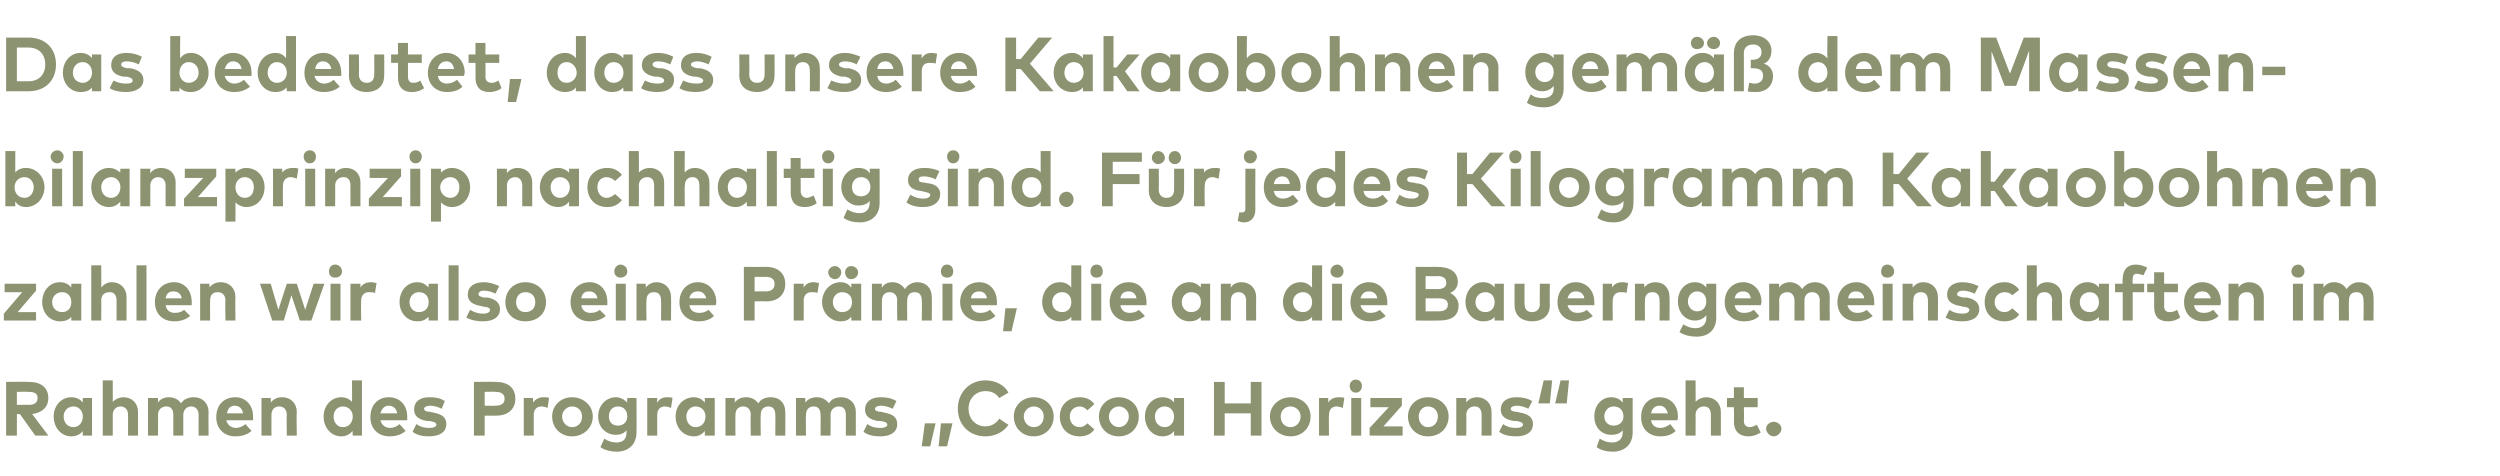 <?xml version="1.0" standalone="no"?><!DOCTYPE svg PUBLIC "-//W3C//DTD SVG 1.1//EN" "http://www.w3.org/Graphics/SVG/1.1/DTD/svg11.dtd"><svg xmlns="http://www.w3.org/2000/svg" version="1.1" width="326px" height="62.1px" viewBox="0 -4 326 62.1" style="top:-4px"><desc>Das bedeutet, dass unsere Kakaobohnen gem dem Massen­bilanzprinzip nachhaltig sind. F r jedes Kilogramm Kakaobohnen...</desc><defs/><g id="Polygon20159"><path d="m3.8 45.8c1.6 0 2.5.8 2.5 2.1c0 1.2-.8 1.9-2.1 2.1l2.1 2.8H4.6l-2-2.8h-.4v2.8H.8v-7s2.96-.03 3 0zm-1.6 1.3v1.7s1.53-.03 1.5 0c.8 0 1.2-.3 1.2-.9c0-.6-.4-.8-1.2-.8c.03-.04-1.5 0-1.5 0zm9.8 5.7h-1.2s-.03-.56 0-.6c-.3.4-.8.7-1.5.7C8 52.9 7 51.8 7 50.3c0-1.4 1-2.5 2.3-2.5c.7 0 1.2.3 1.5.7c-.03-.04 0-.6 0-.6h1.2v4.9zm-3.7-2.5c0 .8.5 1.4 1.3 1.4c.7 0 1.2-.6 1.2-1.4c0-.7-.5-1.3-1.2-1.3c-.8 0-1.3.6-1.3 1.3zm6.4-1.9c.4-.4.9-.6 1.4-.6c1.1 0 1.9.8 1.9 1.9v3.1h-1.3v-2.7c0-.7-.4-1.1-1-1.1c-.5 0-1 .4-1 1.1c.02.02 0 2.7 0 2.7h-1.3v-7.2h1.3s.02 2.85 0 2.8zm12.5 1.3c-.03-.01 0 3.1 0 3.1h-1.3s-.02-2.69 0-2.7c0-.7-.4-1.1-1-1.1c-.5 0-1 .4-1 1.1v2.7h-1.3v-2.7c0-.7-.3-1.1-.9-1.1c-.6 0-1.1.4-1.1 1.1c.03.02 0 2.7 0 2.7h-1.3v-4.9h1.3v.6c.3-.5.9-.7 1.4-.7c.7 0 1.3.3 1.6.8c.4-.6 1-.8 1.7-.8c1.1 0 1.9.8 1.9 1.9zm5.8.6v.5h-3.5c.2.7.7 1 1.3 1c.4 0 .9-.2 1.2-.5l.8.9c-.6.5-1.3.7-2.1.7c-1.5 0-2.5-1-2.5-2.5c0-1.6 1-2.6 2.5-2.6c1.3 0 2.3 1 2.3 2.5zm-3.4-.4h2.1c-.1-.6-.5-1-1.1-1c-.6 0-.9.4-1 1zm9.1-.2c-.05-.01 0 3.1 0 3.1h-1.3s-.05-2.69 0-2.7c0-.7-.4-1.1-1-1.1c-.6 0-1 .4-1 1.1c-.02.02 0 2.7 0 2.7h-1.3v-4.9h1.2s.04.6 0 .6c.4-.5.9-.7 1.5-.7c1.1 0 1.9.8 1.9 1.9zm7.2-1.3c.03.03 0-2.8 0-2.8h1.3v7.2H46s-.05-.56 0-.6c-.4.4-.8.7-1.5.7c-1.3 0-2.3-1.1-2.3-2.6c0-1.4 1-2.5 2.3-2.5c.7 0 1.1.3 1.4.6zm-2.4 1.9c0 .8.5 1.4 1.2 1.4c.8 0 1.3-.6 1.3-1.4c0-.7-.5-1.3-1.3-1.3c-.7 0-1.2.6-1.2 1.3zm9.6 0v.5h-3.5c.2.7.7 1 1.3 1c.4 0 .9-.2 1.2-.5l.8.9c-.6.5-1.3.7-2.1.7c-1.5 0-2.5-1-2.5-2.5c0-1.6 1-2.6 2.4-2.6c1.4 0 2.4 1 2.4 2.5zm-3.5-.4h2.2c-.1-.6-.5-1-1.1-1c-.6 0-.9.4-1.1 1zm8-.6c-.4-.2-1-.4-1.5-.4c-.5 0-.8.2-.8.4c0 .3.4.4.8.4l.4.1c1.1.2 1.7.6 1.7 1.5c0 1-.8 1.6-2.3 1.6c-.6 0-1.5-.1-2.1-.6l.5-1c.4.3.9.5 1.7.5c.6 0 .9-.2.9-.4c0-.3-.3-.4-.9-.5h-.3c-1.2-.2-1.7-.7-1.7-1.5c0-1 .7-1.6 2-1.6c.8 0 1.4.1 2 .5l-.4 1zm5.6.9v2.6h-1.4v-7s2.84-.03 2.8 0c1.7 0 2.6.8 2.6 2.2c0 1.3-.9 2.2-2.5 2.2h-1.5zm0-3.1v1.8s1.42.04 1.4 0c.8 0 1.2-.3 1.2-.9c0-.6-.4-.9-1.2-.9c.02-.04-1.4 0-1.4 0zm8.4.8l-.2 1.3c-.2-.1-.5-.2-.8-.2c-.6 0-1 .4-1 1.1v2.7h-1.3v-4.9h1.2s.05.56 0 .6c.4-.5.8-.7 1.4-.7c.3 0 .5 0 .7.1zm5.7 2.4c0 1.5-1.2 2.6-2.7 2.6c-1.5 0-2.6-1.1-2.6-2.6c0-1.4 1.1-2.5 2.6-2.5c1.5 0 2.7 1.1 2.7 2.5zm-4 0c0 .8.6 1.4 1.3 1.4c.8 0 1.3-.6 1.3-1.4c0-.7-.5-1.3-1.3-1.3c-.7 0-1.3.6-1.3 1.3zm8.5-1.8c-.05-.03 0-.6 0-.6h1.2s.03 4.47 0 4.5c0 1.5-1 2.5-2.6 2.5c-.7 0-1.6-.2-2.1-.6l.5-1.1c.4.3 1 .5 1.6.5c.8 0 1.3-.4 1.3-1.3v-.3c-.3.4-.8.6-1.4.6c-1.2 0-2.3-.9-2.3-2.4c0-1.5 1.1-2.5 2.3-2.5c.6 0 1.1.3 1.5.7zm-2.4 1.8c0 .7.4 1.2 1.2 1.2c.7 0 1.2-.5 1.2-1.2c0-.8-.5-1.3-1.2-1.3c-.8 0-1.2.6-1.2 1.3zm8.3-2.4l-.2 1.3c-.2-.1-.5-.2-.8-.2c-.6 0-1 .4-1 1.1v2.7h-1.3v-4.9h1.3s-.03.56 0 .6c.3-.5.7-.7 1.3-.7c.3 0 .5 0 .7.1zm5.5 4.9h-1.3s.03-.56 0-.6c-.3.4-.8.7-1.4.7c-1.4 0-2.4-1.1-2.4-2.6c0-1.4 1-2.5 2.4-2.5c.6 0 1.1.3 1.4.7c.03-.04 0-.6 0-.6h1.3v4.9zm-3.7-2.5c0 .8.5 1.4 1.2 1.4c.8 0 1.3-.6 1.3-1.4c0-.7-.5-1.3-1.3-1.3c-.7 0-1.2.6-1.2 1.3zm12.9-.6c.03-.01 0 3.1 0 3.1h-1.3s.03-2.69 0-2.7c0-.7-.3-1.1-.9-1.1c-.6 0-1 .4-1 1.1c-.04.02 0 2.7 0 2.7h-1.3s-.05-2.69 0-2.7c0-.7-.4-1.1-1-1.1c-.6 0-1 .4-1 1.1c-.02.02 0 2.7 0 2.7h-1.3v-4.9h1.2s.05.6 0 .6c.4-.5.9-.7 1.5-.7c.7 0 1.2.3 1.6.8c.3-.6 1-.8 1.6-.8c1.2 0 1.9.8 1.9 1.9zm9.2 0v3.1h-1.3v-2.7c0-.7-.3-1.1-.9-1.1c-.6 0-1.1.4-1.1 1.1c.04.02 0 2.7 0 2.7H107s.03-2.69 0-2.7c0-.7-.3-1.1-.9-1.1c-.6 0-1 .4-1 1.1c-.04.02 0 2.7 0 2.7h-1.3v-4.9h1.2s.03.6 0 .6c.4-.5.9-.7 1.5-.7c.7 0 1.2.3 1.6.8c.3-.6 1-.8 1.6-.8c1.1 0 1.9.8 1.9 1.9zm4.8-.4c-.4-.2-1-.4-1.5-.4c-.5 0-.8.2-.8.4c0 .3.4.4.8.4l.4.1c1.1.2 1.7.6 1.7 1.5c0 1-.8 1.6-2.2 1.6c-.7 0-1.6-.1-2.2-.6l.5-1c.4.3.9.5 1.7.5c.6 0 .9-.2.9-.4c0-.3-.3-.4-.8-.5h-.4c-1.2-.2-1.7-.7-1.7-1.5c0-1 .8-1.6 2-1.6c.8 0 1.4.1 2.1.5l-.5 1zm7.8 1.9l-.7 3h-1.1l.3-3h1.5zm-2.2 0l-.7 3h-1.1l.4-3h1.4zm9.5-4l-1.2.7c-.4-.6-1-.9-1.8-.9c-1.2 0-2.2.9-2.2 2.3c0 1.4 1 2.3 2.2 2.3c.8 0 1.4-.4 1.8-1l1.2.8c-.6.9-1.7 1.5-3 1.5c-2.1 0-3.6-1.5-3.6-3.6c0-2.1 1.5-3.7 3.6-3.7c1.3 0 2.5.6 3 1.6zm5.9 3.1c0 1.5-1.1 2.6-2.6 2.6c-1.5 0-2.6-1.1-2.6-2.6c0-1.4 1.1-2.5 2.6-2.5c1.5 0 2.6 1.1 2.6 2.5zm-3.9 0c0 .8.6 1.4 1.3 1.4c.8 0 1.3-.6 1.3-1.4c0-.7-.5-1.3-1.3-1.3c-.7 0-1.3.6-1.3 1.3zm9.2-1.6l-.9.8c-.3-.3-.6-.5-1-.5c-.7 0-1.3.5-1.3 1.3c0 .9.6 1.4 1.3 1.4c.4 0 .7-.2 1-.5l.9.8c-.4.6-1.1.9-1.9.9c-1.6 0-2.6-1.1-2.6-2.6c0-1.4 1-2.5 2.6-2.5c.8 0 1.5.3 1.9.9zm5.8 1.6c0 1.5-1.1 2.6-2.6 2.6c-1.5 0-2.6-1.1-2.6-2.6c0-1.4 1.1-2.5 2.6-2.5c1.5 0 2.6 1.1 2.6 2.5zm-3.9 0c0 .8.6 1.4 1.3 1.4c.7 0 1.3-.6 1.3-1.4c0-.7-.6-1.3-1.3-1.3c-.7 0-1.3.6-1.3 1.3zm9.8 2.5h-1.3s-.02-.56 0-.6c-.3.4-.8.7-1.5.7c-1.3 0-2.3-1.1-2.3-2.6c0-1.4 1-2.5 2.3-2.5c.7 0 1.2.3 1.5.7c-.02-.04 0-.6 0-.6h1.3v4.9zm-3.8-2.5c0 .8.5 1.4 1.3 1.4c.7 0 1.2-.6 1.2-1.4c0-.7-.5-1.3-1.2-1.3c-.8 0-1.3.6-1.3 1.3zm9.1-1.7h3.4v-2.8h1.4v7h-1.4v-2.9h-3.4v2.9h-1.4v-7h1.4v2.8zm11.2 1.7c0 1.5-1.1 2.6-2.6 2.6c-1.5 0-2.7-1.1-2.7-2.6c0-1.4 1.2-2.5 2.7-2.5c1.5 0 2.6 1.1 2.6 2.5zm-3.9 0c0 .8.5 1.4 1.3 1.4c.7 0 1.3-.6 1.3-1.4c0-.7-.6-1.3-1.3-1.3c-.8 0-1.3.6-1.3 1.3zm8.3-2.4l-.2 1.3c-.2-.1-.6-.2-.8-.2c-.6 0-1 .4-1 1.1c-.04.03 0 2.7 0 2.7H172v-4.9h1.2s.02.56 0 .6c.3-.5.8-.7 1.4-.7c.3 0 .5 0 .7.1zm2.2 4.9h-1.3v-4.9h1.3v4.9zm.1-6.5c0 .5-.3.9-.8.9c-.5 0-.8-.4-.8-.9c0-.4.3-.8.8-.8c.5 0 .8.4.8.8zm5.2 2.6l-2.4 2.7h2.5v1.2h-4.3v-1l2.5-2.7h-2.4v-1.2h4.1v1zm6.1 1.4c0 1.5-1.1 2.6-2.7 2.6c-1.5 0-2.6-1.1-2.6-2.6c0-1.4 1.1-2.5 2.6-2.5c1.6 0 2.7 1.1 2.7 2.5zm-3.9 0c0 .8.5 1.4 1.2 1.4c.8 0 1.3-.6 1.3-1.4c0-.7-.5-1.3-1.3-1.3c-.7 0-1.2.6-1.2 1.3zm9.5-.6v3.1h-1.3v-2.7c0-.7-.3-1.1-.9-1.1c-.6 0-1.1.4-1.1 1.1c.04.02 0 2.7 0 2.7h-1.3v-4.9h1.3v.6c.3-.5.9-.7 1.4-.7c1.1 0 1.9.8 1.9 1.9zm4.8-.4c-.4-.2-1-.4-1.5-.4c-.5 0-.8.2-.8.4c0 .3.4.4.8.4l.4.1c1.1.2 1.7.6 1.7 1.5c0 1-.8 1.6-2.2 1.6c-.7 0-1.6-.1-2.2-.6l.5-1c.4.3.9.5 1.7.5c.6 0 .9-.2.9-.4c0-.3-.3-.4-.8-.5h-.4c-1.2-.2-1.7-.7-1.7-1.5c0-1 .8-1.6 2-1.6c.8 0 1.4.1 2.1.5l-.5 1zm1.3-.7l.7-3h1.1l-.3 3h-1.5zm2.2 0l.7-3h1.1l-.3 3h-1.5zm8.8-.1v-.6h1.3v4.5c0 1.5-1 2.5-2.6 2.5c-.8 0-1.6-.2-2.1-.6l.4-1.1c.5.3 1 .5 1.6.5c.8 0 1.4-.4 1.4-1.3v-.3c-.3.4-.8.6-1.5.6c-1.2 0-2.2-.9-2.2-2.4c0-1.5 1-2.5 2.2-2.5c.7 0 1.2.3 1.5.7zm-2.4 1.8c0 .7.5 1.2 1.2 1.2c.8 0 1.3-.5 1.3-1.2c0-.8-.5-1.3-1.3-1.3c-.7 0-1.2.6-1.2 1.3zm9.6 0c0 .2 0 .4-.1.5h-3.4c.1.7.6 1 1.2 1c.5 0 .9-.2 1.3-.5l.7.9c-.5.5-1.2.7-2 .7c-1.5 0-2.5-1-2.5-2.5c0-1.6 1-2.6 2.4-2.6c1.4 0 2.4 1 2.4 2.5zm-3.5-.4h2.2c-.2-.6-.5-1-1.1-1c-.6 0-1 .4-1.1 1zm5.8-1.5c.4-.4.9-.6 1.4-.6c1.1 0 1.9.8 1.9 1.9v3.1h-1.3v-2.7c0-.7-.3-1.1-.9-1.1c-.6 0-1.1.4-1.1 1.1c.03.02 0 2.7 0 2.7h-1.3v-7.2h1.3s.03 2.85 0 2.8zm8.1.7h-1.8s.05 1.76 0 1.8c0 .6.4.8.8.8c.3 0 .6-.2.9-.3l.5 1c-.5.3-1 .5-1.6.5c-1.2 0-1.9-.7-1.9-1.9c.04-.04 0-1.9 0-1.9h-.9v-1.2h.9v-1.4h1.3v1.4h1.8v1.2zm3.1 2.8c0 .5-.5 1-1 1c-.5 0-1-.5-1-1c0-.5.5-.9 1-.9c.5 0 1 .4 1 .9z" stroke="none" fill="#8b9370"/></g><g id="Polygon20158"><path d="m4.7 33.9l-2.4 2.8h2.4v1.1H.5v-.9l2.4-2.8H.6V33h4.1v.9zm5.9 3.9H9.3s-.02-.52 0-.5c-.3.4-.8.6-1.5.6c-1.3 0-2.3-1.1-2.3-2.5c0-1.5 1-2.6 2.3-2.6c.7 0 1.2.3 1.5.7c-.02.01 0-.5 0-.5h1.3v4.8zm-3.8-2.4c0 .7.5 1.3 1.3 1.3c.7 0 1.2-.5 1.2-1.3c0-.8-.5-1.3-1.2-1.3c-.8 0-1.3.6-1.3 1.3zm6.4-1.9c.4-.5.9-.7 1.4-.7c1.1 0 1.9.8 1.9 1.9v3.1h-1.3v-2.6c0-.7-.3-1.1-.9-1.1c-.6 0-1.1.3-1.1 1.1c.03-.04 0 2.6 0 2.6h-1.3v-7.2h1.3s.03 2.89 0 2.9zm5.9 4.3h-1.3v-7.2h1.3v7.2zm5.9-2.4v.4h-3.4c.1.7.6 1 1.2 1c.4 0 .9-.1 1.2-.4l.8.8c-.6.5-1.3.7-2.1.7c-1.5 0-2.5-1-2.5-2.5c0-1.5 1-2.6 2.5-2.6c1.4 0 2.3 1.1 2.3 2.6zm-3.4-.5h2.1c-.1-.6-.5-.9-1.1-.9c-.6 0-.9.3-1 .9zm9.1-.2c-.04.03 0 3.1 0 3.1h-1.3s-.05-2.65 0-2.6c0-.7-.4-1.1-1-1.1c-.6 0-1 .3-1 1.1c-.02-.04 0 2.6 0 2.6h-1.3V33h1.2s.05.54 0 .5c.4-.5.9-.7 1.5-.7c1.1 0 1.9.8 1.9 1.9zm9.1 1.7l1.1-3.4h1.4l-1.7 4.8h-1.5L38 34.5l-1 3.3h-1.5L33.9 33h1.4l1 3.4l1.1-3.4h1.3l1.1 3.4zm4.6 1.4h-1.3V33h1.3v4.8zm.2-6.4c0 .5-.4.8-.9.8c-.5 0-.8-.3-.8-.8c0-.5.3-.9.8-.9c.5 0 .9.4.9.9zm4.5 1.5l-.2 1.3c-.3-.1-.6-.1-.8-.1c-.6 0-1 .4-1 1.1c-.05-.02 0 2.6 0 2.6h-1.4V33h1.3v.5c.3-.5.8-.7 1.4-.7c.3 0 .5.1.7.1zm8 4.9h-1.2s-.05-.52 0-.5c-.4.4-.8.6-1.5.6c-1.3 0-2.3-1.1-2.3-2.5c0-1.5 1-2.6 2.3-2.6c.7 0 1.1.3 1.5.7c-.05.01 0-.5 0-.5h1.2v4.8zm-3.7-2.4c0 .7.5 1.3 1.2 1.3c.8 0 1.3-.5 1.3-1.3c0-.8-.5-1.3-1.3-1.3c-.7 0-1.2.6-1.2 1.3zm6.4 2.4h-1.3v-7.2h1.3v7.2zm4.8-3.5c-.3-.2-1-.4-1.5-.4c-.5 0-.7.2-.7.5c0 .2.3.3.7.4h.5c1 .2 1.6.7 1.6 1.5c0 1-.8 1.6-2.2 1.6c-.7 0-1.5-.1-2.2-.5l.5-1c.5.3 1 .5 1.7.5c.6 0 .9-.2.9-.5c0-.2-.3-.4-.8-.4l-.4-.1c-1.1-.2-1.7-.6-1.7-1.5c0-1 .8-1.6 2.1-1.6c.7 0 1.3.2 2 .5l-.5 1zm6.6 1.1c0 1.5-1.1 2.5-2.7 2.5c-1.5 0-2.6-1-2.6-2.5c0-1.5 1.1-2.6 2.6-2.6c1.6 0 2.7 1.1 2.7 2.6zm-3.9 0c0 .8.5 1.3 1.2 1.3c.8 0 1.3-.5 1.3-1.3c0-.8-.5-1.3-1.3-1.3c-.7 0-1.2.5-1.2 1.3zm11.9 0v.4h-3.4c.1.7.6 1 1.2 1c.4 0 .9-.1 1.2-.4l.8.8c-.6.5-1.3.7-2.1.7c-1.5 0-2.5-1-2.5-2.5c0-1.5 1-2.6 2.5-2.6c1.4 0 2.3 1.1 2.3 2.6zm-3.4-.5h2.1c-.1-.6-.5-.9-1.1-.9c-.6 0-.9.3-1 .9zm5.8 2.9h-1.3V33h1.3v4.8zm.2-6.4c0 .5-.4.8-.9.8c-.4 0-.8-.3-.8-.8c0-.5.4-.9.8-.9c.5 0 .9.4.9.9zm5.7 3.3c.03.03 0 3.1 0 3.1h-1.3s.03-2.65 0-2.6c0-.7-.3-1.1-.9-1.1c-.6 0-1 .3-1 1.1c-.04-.04 0 2.6 0 2.6H83V33h1.2s.02.54 0 .5c.4-.5.9-.7 1.4-.7c1.1 0 1.9.8 1.9 1.9zm5.9.7c0 .1 0 .3-.1.4h-3.4c.1.7.6 1 1.3 1c.4 0 .8-.1 1.2-.4l.7.8c-.5.5-1.2.7-2 .7c-1.5 0-2.5-1-2.5-2.5c0-1.5 1-2.6 2.4-2.6c1.4 0 2.4 1.1 2.4 2.6zm-3.5-.5h2.2c-.2-.6-.5-.9-1.1-.9c-.6 0-1 .3-1.1.9zm8.5.4v2.5H97v-7s2.87.02 2.9 0c1.6 0 2.5.9 2.5 2.2c0 1.4-.9 2.3-2.5 2.3c-.02-.04-1.5 0-1.5 0zm0-3.2v1.9s1.45-.02 1.4 0c.8 0 1.2-.3 1.2-1c0-.6-.4-.9-1.2-.9h-1.4zm8.4.8l-.2 1.3c-.2-.1-.5-.1-.8-.1c-.6 0-1 .4-1 1.1c.02-.02 0 2.6 0 2.6h-1.3V33h1.3s-.02.5 0 .5c.3-.5.7-.7 1.3-.7c.3 0 .5.1.7.1zm5.5 4.9H111s.04-.52 0-.5c-.3.4-.7.6-1.4.6c-1.3 0-2.4-1.1-2.4-2.5c0-1.5 1.1-2.6 2.4-2.6c.7 0 1.1.3 1.4.7c.04.01 0-.5 0-.5h1.3v4.8zm-3.7-2.4c0 .7.5 1.3 1.2 1.3c.8 0 1.3-.5 1.3-1.3c0-.8-.5-1.3-1.3-1.3c-.7 0-1.2.6-1.2 1.3zm1.1-3.9c0 .5-.4.9-.8.9c-.5 0-.9-.4-.9-.9c0-.4.4-.8.9-.8c.4 0 .8.4.8.8zm2.2 0c0 .5-.4.9-.9.9c-.5 0-.8-.4-.8-.9c0-.4.3-.8.8-.8c.5 0 .9.4.9.8zm9.6 3.2c.04.03 0 3.1 0 3.1h-1.3s.04-2.65 0-2.6c0-.7-.3-1.1-.9-1.1c-.6 0-1 .3-1 1.1c-.03-.04 0 2.6 0 2.6H117s-.04-2.65 0-2.6c0-.7-.4-1.1-1-1.1c-.5 0-1 .3-1 1.1v2.6h-1.3V33h1.3s-.04.54 0 .5c.3-.5.8-.7 1.4-.7c.7 0 1.3.4 1.6.9c.4-.6 1-.9 1.6-.9c1.2 0 1.9.8 1.9 1.9zm2.7 3.1h-1.3V33h1.3v4.8zm.1-6.4c0 .5-.3.8-.8.8c-.5 0-.8-.3-.8-.8c0-.5.3-.9.8-.9c.5 0 .8.4.8.9zm5.7 4v.4h-3.4c.1.7.6 1 1.2 1c.5 0 .9-.1 1.3-.4l.7.8c-.5.5-1.2.7-2 .7c-1.5 0-2.6-1-2.6-2.5c0-1.5 1-2.6 2.5-2.6c1.4 0 2.3 1.1 2.3 2.6zm-3.4-.5h2.1c-.1-.6-.5-.9-1-.9c-.6 0-1 .3-1.1.9zm6 1.3l-.7 3h-1.1l.3-3h1.5zm7.1-2.7c-.03-.02 0-2.9 0-2.9h1.3v7.2h-1.3v-.5c-.3.4-.8.6-1.5.6c-1.3 0-2.3-1.1-2.3-2.5c0-1.5 1-2.6 2.3-2.6c.7 0 1.2.3 1.5.7zm-2.5 1.9c0 .7.5 1.3 1.3 1.3c.7 0 1.2-.5 1.2-1.3c0-.8-.5-1.3-1.2-1.3c-.8 0-1.3.6-1.3 1.3zm6.4 2.4h-1.3V33h1.3v4.8zm.2-6.4c0 .5-.3.8-.8.8c-.5 0-.8-.3-.8-.8c0-.5.3-.9.8-.9c.5 0 .8.4.8.9zm5.7 4v.4h-3.4c.1.7.6 1 1.2 1c.4 0 .9-.1 1.2-.4l.8.8c-.6.5-1.3.7-2.1.7c-1.5 0-2.5-1-2.5-2.5c0-1.5 1-2.6 2.5-2.6c1.4 0 2.3 1.1 2.3 2.6zm-3.4-.5h2.1c-.1-.6-.5-.9-1-.9c-.7 0-1 .3-1.1.9zm11.7 2.9h-1.2s-.05-.52 0-.5c-.4.4-.8.6-1.5.6c-1.3 0-2.3-1.1-2.3-2.5c0-1.5 1-2.6 2.3-2.6c.7 0 1.1.3 1.5.7c-.05.01 0-.5 0-.5h1.2v4.8zm-3.7-2.4c0 .7.5 1.3 1.2 1.3c.8 0 1.3-.5 1.3-1.3c0-.8-.5-1.3-1.3-1.3c-.7 0-1.2.6-1.2 1.3zm9.7-.7c-.02.03 0 3.1 0 3.1h-1.3s-.03-2.65 0-2.6c0-.7-.4-1.1-1-1.1c-.5 0-1 .3-1 1.1v2.6h-1.3V33h1.3s-.03.54 0 .5c.3-.5.8-.7 1.4-.7c1.1 0 1.9.8 1.9 1.9zm7.3-1.2c-.05-.02 0-2.9 0-2.9h1.3v7.2h-1.3s-.02-.52 0-.5c-.3.4-.8.6-1.5.6c-1.3 0-2.3-1.1-2.3-2.5c0-1.5 1-2.6 2.3-2.6c.7 0 1.1.3 1.5.7zm-2.5 1.9c0 .7.5 1.3 1.3 1.3c.7 0 1.2-.5 1.2-1.3c0-.8-.5-1.3-1.2-1.3c-.8 0-1.3.6-1.3 1.3zm6.4 2.4h-1.3V33h1.3v4.8zm.2-6.4c0 .5-.4.8-.8.8c-.5 0-.9-.3-.9-.8c0-.5.4-.9.9-.9c.4 0 .8.4.8.9zm5.7 4v.4h-3.5c.2.7.7 1 1.3 1c.4 0 .9-.1 1.2-.4l.8.8c-.6.5-1.3.7-2.1.7c-1.5 0-2.5-1-2.5-2.5c0-1.5 1-2.6 2.4-2.6c1.4 0 2.4 1.1 2.4 2.6zm-3.5-.5h2.2c-.1-.6-.5-.9-1.1-.9c-.6 0-.9.3-1.1.9zm10-4.1c1.6 0 2.7.6 2.7 2c0 .7-.5 1.2-1 1.4c.6.3 1.1.9 1.1 1.6c0 1.4-.9 2-2.6 2c-.02.02-3 0-3 0v-7s2.81.02 2.8 0zm-1.5 4.1v1.7h1.6c.8 0 1.3-.2 1.3-.9c0-.6-.5-.8-1.3-.8h-1.6zm0-2.9v1.7s1.48-.02 1.5 0c.7 0 1.2-.2 1.2-.8c0-.7-.5-.9-1.2-.9c-.03.05-1.5 0-1.5 0zm10.2 5.8h-1.2s-.03-.52 0-.5c-.3.4-.8.6-1.5.6c-1.3 0-2.3-1.1-2.3-2.5c0-1.5 1-2.6 2.3-2.6c.7 0 1.2.3 1.5.7c-.03.01 0-.5 0-.5h1.2v4.8zm-3.7-2.4c0 .7.5 1.3 1.3 1.3c.7 0 1.2-.5 1.2-1.3c0-.8-.5-1.3-1.2-1.3c-.8 0-1.3.6-1.3 1.3zm9.7.4c0 1.5-1.1 2.1-2.3 2.1c-1.2 0-2.3-.6-2.3-2.1c-.02-.05 0-2.8 0-2.8h1.3s-.02 2.64 0 2.6c0 .8.4 1.1 1 1.1c.5 0 1-.3 1-1.1c-.04.04 0-2.6 0-2.6h1.3s-.04 2.75 0 2.8zm5.8-.4v.4h-3.5c.2.7.7 1 1.3 1c.4 0 .9-.1 1.2-.4l.8.8c-.6.5-1.3.7-2.1.7c-1.5 0-2.5-1-2.5-2.5c0-1.5 1-2.6 2.4-2.6c1.4 0 2.4 1.1 2.4 2.6zm-3.5-.5h2.2c-.1-.6-.5-.9-1.1-.9c-.6 0-.9.3-1.1.9zm7.9-2l-.2 1.3c-.2-.1-.5-.1-.8-.1c-.6 0-1 .4-1 1.1c-.03-.02 0 2.6 0 2.6H209V33h1.2s.03.5 0 .5c.3-.5.8-.7 1.4-.7c.3 0 .5.1.7.1zm5.4 1.8c.04.03 0 3.1 0 3.1h-1.3s.04-2.65 0-2.6c0-.7-.3-1.1-.9-1.1c-.6 0-1 .3-1 1.1c-.03-.04 0 2.6 0 2.6h-1.3V33h1.2s.03.54 0 .5c.4-.5.9-.7 1.5-.7c1.1 0 1.8.8 1.8 1.9zm4.8-1.2v-.5h1.3s-.02 4.42 0 4.4c0 1.6-1 2.5-2.6 2.5c-.8 0-1.6-.2-2.2-.6l.5-1c.5.3 1 .5 1.6.5c.8 0 1.4-.5 1.4-1.3v-.4c-.3.4-.8.7-1.5.7c-1.2 0-2.2-1-2.2-2.5c0-1.5 1-2.5 2.2-2.5c.7 0 1.2.3 1.5.7zm-2.4 1.8c0 .7.5 1.3 1.2 1.3c.8 0 1.2-.6 1.2-1.3c0-.7-.4-1.3-1.2-1.3c-.7 0-1.2.6-1.2 1.3zm9.6.1c0 .1-.1.3-.1.4h-3.4c.1.7.6 1 1.2 1c.5 0 .9-.1 1.3-.4l.7.8c-.5.5-1.2.7-2 .7c-1.5 0-2.5-1-2.5-2.5c0-1.5 1-2.6 2.4-2.6c1.4 0 2.4 1.1 2.4 2.6zm-3.5-.5h2.1c-.1-.6-.4-.9-1-.9c-.6 0-1 .3-1.1.9zm12.4-.2c-.03.03 0 3.1 0 3.1h-1.3s-.03-2.65 0-2.6c0-.7-.4-1.1-1-1.1c-.5 0-1 .3-1 1.1v2.6H234v-2.6c0-.7-.4-1.1-.9-1.1c-.6 0-1.1.3-1.1 1.1c.03-.04 0 2.6 0 2.6h-1.3V33h1.3v.5c.3-.5.9-.7 1.4-.7c.7 0 1.3.4 1.6.9c.4-.6 1-.9 1.7-.9c1.1 0 1.9.8 1.9 1.9zm5.8.7v.4h-3.5c.2.7.7 1 1.3 1c.4 0 .9-.1 1.2-.4l.8.8c-.6.5-1.3.7-2.1.7c-1.5 0-2.5-1-2.5-2.5c0-1.5 1-2.6 2.5-2.6c1.3 0 2.3 1.1 2.3 2.6zm-3.4-.5h2.1c-.1-.6-.5-.9-1.1-.9c-.6 0-.9.3-1 .9zm5.8 2.9h-1.3V33h1.3v4.8zm.2-6.4c0 .5-.4.8-.9.8c-.5 0-.8-.3-.8-.8c0-.5.3-.9.8-.9c.5 0 .9.4.9.9zm5.7 3.3c.03.03 0 3.1 0 3.1h-1.3s.02-2.65 0-2.6c0-.7-.3-1.1-.9-1.1c-.6 0-1 .3-1 1.1c-.05-.04 0 2.6 0 2.6h-1.4V33h1.3s.02.54 0 .5c.4-.5.9-.7 1.4-.7c1.1 0 1.9.8 1.9 1.9zm4.8-.4c-.4-.2-1-.4-1.5-.4c-.5 0-.8.2-.8.5c0 .2.4.3.8.4h.5c1 .2 1.6.7 1.6 1.5c0 1-.8 1.6-2.2 1.6c-.7 0-1.6-.1-2.2-.5l.5-1c.4.3 1 .5 1.7.5c.6 0 .9-.2.9-.5c0-.2-.3-.4-.8-.4l-.4-.1c-1.1-.2-1.7-.6-1.7-1.5c0-1 .8-1.6 2-1.6c.8 0 1.4.2 2.1.5l-.5 1zm5.8-.5l-.9.7c-.3-.3-.6-.4-1-.4c-.7 0-1.3.5-1.3 1.3c0 .8.6 1.3 1.3 1.3c.4 0 .7-.2 1-.5l.9.8c-.4.6-1.1.9-1.9.9c-1.6 0-2.6-1-2.6-2.5c0-1.5 1-2.6 2.6-2.6c.8 0 1.5.4 1.9 1zm2.3-.3c.3-.5.8-.7 1.4-.7c1.1 0 1.9.8 1.9 1.9c-.04.03 0 3.1 0 3.1h-1.3s-.05-2.65 0-2.6c0-.7-.4-1.1-1-1.1c-.6 0-1 .3-1 1.1c-.02-.04 0 2.6 0 2.6h-1.3v-7.2h1.3s-.02 2.89 0 2.9zm9.4 4.3h-1.3s-.02-.52 0-.5c-.3.4-.8.6-1.5.6c-1.3 0-2.3-1.1-2.3-2.5c0-1.5 1-2.6 2.3-2.6c.7 0 1.2.3 1.5.7c-.02.01 0-.5 0-.5h1.3v4.8zm-3.8-2.4c0 .7.5 1.3 1.3 1.3c.7 0 1.2-.5 1.2-1.3c0-.8-.5-1.3-1.2-1.3c-.8 0-1.3.6-1.3 1.3zm8.4-1.3h-1.5v3.7h-1.3v-3.7h-1V33h1s-.05-.63 0-.6c0-1.2.6-1.9 1.7-1.9c.6 0 1.1.2 1.5.4l-.5 1c-.3-.1-.6-.2-.9-.2c-.3 0-.5.2-.5.7c-.04-.01 0 .6 0 .6h1.5v1.1zm4.4 0h-1.8s.02 1.8 0 1.8c0 .6.3.8.7.8c.4 0 .7-.1 1-.3l.4 1c-.4.3-.9.5-1.6.5c-1.2 0-1.8-.6-1.8-1.9v-1.9h-.9V33h.9v-1.5h1.3v1.5h1.8v1.1zm5.6 1.3c0 .1 0 .3-.1.4h-3.4c.1.7.6 1 1.3 1c.4 0 .8-.1 1.2-.4l.7.8c-.5.5-1.2.7-2 .7c-1.5 0-2.5-1-2.5-2.5c0-1.5 1-2.6 2.4-2.6c1.4 0 2.4 1.1 2.4 2.6zm-3.5-.5h2.2c-.2-.6-.5-.9-1.1-.9c-.6 0-1 .3-1.1.9zm9.1-.2v3.1h-1.3v-2.6c0-.7-.3-1.1-.9-1.1c-.6 0-1.1.3-1.1 1.1c.04-.04 0 2.6 0 2.6h-1.3V33h1.3v.5c.3-.5.9-.7 1.4-.7c1.1 0 1.9.8 1.9 1.9zm5.1 3.1H299V33h1.3v4.8zm.2-6.4c0 .5-.4.8-.8.8c-.5 0-.9-.3-.9-.8c0-.5.4-.9.9-.9c.4 0 .8.4.8.9zm9 3.3c.04.03 0 3.1 0 3.1h-1.3s.04-2.65 0-2.6c0-.7-.3-1.1-.9-1.1c-.6 0-1 .3-1 1.1c-.03-.04 0 2.6 0 2.6H305s-.03-2.65 0-2.6c0-.7-.4-1.1-1-1.1c-.5 0-1 .3-1 1.1v2.6h-1.3V33h1.3s-.04.54 0 .5c.3-.5.8-.7 1.4-.7c.7 0 1.3.4 1.6.9c.4-.6 1-.9 1.6-.9c1.2 0 1.9.8 1.9 1.9z" stroke="none" fill="#8b9370"/></g><g id="Polygon20157"><path d="m5.8 20.4c0 1.5-1.1 2.6-2.4 2.6c-.7 0-1.1-.3-1.4-.7c-.04.02 0 .6 0 .6H.7v-7.2h1.3s-.02 2.82 0 2.8c.3-.4.8-.6 1.4-.6c1.3 0 2.4 1.1 2.4 2.5zm-3.9 0c0 .8.5 1.4 1.3 1.4c.7 0 1.2-.6 1.2-1.4c0-.7-.5-1.3-1.2-1.3c-.8 0-1.3.6-1.3 1.3zm6.2 2.5H6.8V18h1.3v4.9zm.2-6.5c0 .5-.4.9-.8.9c-.5 0-.9-.4-.9-.9c0-.4.4-.8.9-.8c.4 0 .8.4.8.8zm2.5 6.5H9.5v-7.2h1.3v7.2zm6.1 0h-1.2s-.04-.58 0-.6c-.4.4-.8.7-1.5.7c-1.3 0-2.3-1.1-2.3-2.6c0-1.4 1-2.5 2.3-2.5c.7 0 1.1.3 1.5.6c-.04.05 0-.5 0-.5h1.2v4.9zm-3.7-2.5c0 .8.5 1.4 1.3 1.4c.7 0 1.2-.6 1.2-1.4c0-.7-.5-1.3-1.2-1.3c-.8 0-1.3.6-1.3 1.3zm9.7-.6v3.1h-1.3s-.02-2.71 0-2.7c0-.7-.4-1.1-1-1.1c-.5 0-1 .4-1 1.1v2.7h-1.3V18h1.3s-.02.58 0 .6c.3-.5.9-.7 1.4-.7c1.1 0 1.9.7 1.9 1.9zm5.3-.8l-2.4 2.7h2.5v1.2H24v-1l2.5-2.7h-2.4V18h4.1v1zm6.3 1.4c0 1.5-1 2.6-2.4 2.6c-.6 0-1.1-.3-1.4-.6c.02-.05 0 2.5 0 2.5h-1.3V18h1.3v.5c.3-.3.8-.6 1.4-.6c1.4 0 2.4 1.1 2.4 2.5zm-3.8 0c0 .8.5 1.4 1.2 1.4c.8 0 1.2-.6 1.2-1.4c0-.7-.4-1.3-1.2-1.3c-.7 0-1.2.6-1.2 1.3zm8.2-2.4l-.2 1.3c-.2-.1-.6-.2-.8-.2c-.6 0-1 .4-1 1.1c-.04.02 0 2.7 0 2.7h-1.3V18h1.2s.02.54 0 .5c.3-.4.8-.6 1.4-.6c.3 0 .5 0 .7.1zm2.2 4.9h-1.3V18h1.3v4.9zm.1-6.5c0 .5-.3.9-.8.9c-.5 0-.8-.4-.8-.9c0-.4.3-.8.8-.8c.5 0 .8.4.8.8zm5.8 3.4v3.1h-1.3v-2.7c0-.7-.3-1.1-.9-1.1c-.6 0-1.1.4-1.1 1.1c.03 0 0 2.7 0 2.7h-1.3V18h1.3v.6c.3-.5.9-.7 1.4-.7c1.1 0 1.9.7 1.9 1.9zm5.3-.8l-2.4 2.7h2.5v1.2h-4.3v-1l2.5-2.7h-2.4V18h4.1v1zm2.5 3.9h-1.3V18h1.3v4.9zm.2-6.5c0 .5-.3.9-.8.9c-.5 0-.8-.4-.8-.9c0-.4.3-.8.8-.8c.5 0 .8.4.8.8zm6.3 4c0 1.5-1 2.6-2.4 2.6c-.6 0-1.1-.3-1.4-.6c.01-.05 0 2.5 0 2.5h-1.3V18h1.3v.5c.3-.3.8-.6 1.4-.6c1.4 0 2.4 1.1 2.4 2.5zm-3.9 0c0 .8.6 1.4 1.3 1.4c.8 0 1.2-.6 1.2-1.4c0-.7-.4-1.3-1.2-1.3c-.7 0-1.3.6-1.3 1.3zm12-.6v3.1h-1.3v-2.7c0-.7-.4-1.1-.9-1.1c-.6 0-1.1.4-1.1 1.1c.03 0 0 2.7 0 2.7h-1.3V18h1.3v.6c.3-.5.9-.7 1.4-.7c1.1 0 1.9.7 1.9 1.9zm6.1 3.1h-1.3s.03-.58 0-.6c-.3.4-.8.7-1.4.7c-1.4 0-2.4-1.1-2.4-2.6c0-1.4 1-2.5 2.4-2.5c.6 0 1.1.3 1.4.6c.03.05 0-.5 0-.5h1.3v4.9zm-3.7-2.5c0 .8.5 1.4 1.2 1.4c.8 0 1.3-.6 1.3-1.4c0-.7-.5-1.3-1.3-1.3c-.7 0-1.2.6-1.2 1.3zm9.3-1.6l-.9.8c-.3-.3-.7-.5-1.1-.5c-.7 0-1.2.5-1.2 1.3c0 .8.5 1.4 1.2 1.4c.4 0 .8-.2 1.1-.5l.9.8c-.5.6-1.1.9-1.9.9c-1.6 0-2.6-1.1-2.6-2.6c0-1.4 1-2.5 2.6-2.5c.8 0 1.4.3 1.9.9zm2.2-.3c.4-.4.9-.6 1.4-.6c1.1 0 1.9.7 1.9 1.9c.02-.03 0 3.1 0 3.1h-1.3v-2.7c0-.7-.3-1.1-.9-1.1c-.6 0-1.1.4-1.1 1.1c.04 0 0 2.7 0 2.7H82v-7.2h1.3s.04 2.83 0 2.8zm6 0c.3-.4.8-.6 1.3-.6c1.1 0 1.9.7 1.9 1.9c.03-.03 0 3.1 0 3.1h-1.3s.02-2.71 0-2.7c0-.7-.3-1.1-.9-1.1c-.6 0-1 .4-1 1.1c-.05 0 0 2.7 0 2.7h-1.4v-7.2h1.4s-.05 2.83 0 2.8zm9.3 4.4h-1.2s-.05-.58 0-.6c-.4.4-.8.7-1.5.7c-1.3 0-2.3-1.1-2.3-2.6c0-1.4 1-2.5 2.3-2.5c.7 0 1.1.3 1.5.6c-.05.05 0-.5 0-.5h1.2v4.9zm-3.7-2.5c0 .8.5 1.4 1.2 1.4c.8 0 1.3-.6 1.3-1.4c0-.7-.5-1.3-1.3-1.3c-.7 0-1.2.6-1.2 1.3zm6.4 2.5H100v-7.2h1.3v7.2zm4.9-3.7h-1.8s.03 1.74 0 1.7c0 .6.4.9.8.9c.3 0 .6-.2.9-.3l.4 1c-.4.3-.9.5-1.6.5c-1.2 0-1.8-.7-1.8-2c.03.05 0-1.8 0-1.8h-.9V18h.9v-1.4h1.3v1.4h1.8v1.2zm2.4 3.7h-1.3V18h1.3v4.9zm.2-6.5c0 .5-.3.9-.8.9c-.5 0-.8-.4-.8-.9c0-.4.3-.8.8-.8c.5 0 .8.4.8.8zm4.6 2.2c.04-.05 0-.6 0-.6h1.3s.02 4.46 0 4.5c0 1.5-1 2.5-2.6 2.5c-.8 0-1.6-.2-2.1-.6l.5-1.1c.4.3 1 .5 1.6.5c.8 0 1.3-.5 1.3-1.3v-.3c-.3.4-.8.6-1.5.6c-1.1 0-2.2-1-2.2-2.4c0-1.5 1.1-2.5 2.2-2.5c.7 0 1.2.2 1.5.7zm-2.3 1.8c0 .7.4 1.2 1.2 1.2c.7 0 1.2-.5 1.2-1.2c0-.8-.5-1.3-1.2-1.3c-.8 0-1.2.6-1.2 1.3zm10.9-1c-.3-.2-1-.4-1.5-.4c-.5 0-.7.1-.7.4c0 .3.3.4.7.4l.5.1c1 .1 1.6.6 1.6 1.4c0 1-.8 1.7-2.2 1.7c-.7 0-1.5-.1-2.2-.6l.5-1c.5.3 1 .5 1.7.5c.6 0 .9-.2.9-.5c0-.2-.3-.3-.8-.4l-.4-.1c-1.1-.1-1.7-.6-1.7-1.4c0-1 .8-1.6 2.1-1.6c.7 0 1.3.1 2 .4l-.5 1.1zm2.9 3.5h-1.3V18h1.3v4.9zm.2-6.5c0 .5-.3.9-.8.9c-.5 0-.8-.4-.8-.9c0-.4.3-.8.8-.8c.5 0 .8.4.8.8zm5.8 3.4v3.1h-1.3v-2.7c0-.7-.4-1.1-1-1.1c-.5 0-1 .4-1 1.1c.02 0 0 2.7 0 2.7h-1.3V18h1.3s-.02.58 0 .6c.3-.5.9-.7 1.4-.7c1.1 0 1.9.7 1.9 1.9zm4.8-1.3v-2.8h1.3v7.2h-1.3s.02-.58 0-.6c-.3.4-.8.7-1.4.7c-1.4 0-2.4-1.1-2.4-2.6c0-1.4 1-2.5 2.4-2.5c.6 0 1.1.2 1.4.6zm-2.4 1.9c0 .8.4 1.4 1.2 1.4c.8 0 1.3-.6 1.3-1.4c0-.7-.5-1.3-1.3-1.3c-.8 0-1.2.6-1.2 1.3zM140 22c0 .5-.4 1-.9 1c-.6 0-1-.5-1-1c0-.5.4-1 1-1c.5 0 .9.5.9 1zm8.6-2h-3.5v2.9h-1.4v-7h5.2v1.2h-3.8v1.6h3.5v1.3zm5.8.8c0 1.5-1.1 2.2-2.3 2.2c-1.2 0-2.3-.7-2.3-2.2c.03-.01 0-2.8 0-2.8h1.3s.04 2.68 0 2.7c0 .8.5 1.1 1 1.1c.6 0 1-.3 1-1.1c.02-.02 0-2.7 0-2.7h1.3s.02 2.79 0 2.8zm-2.5-4.2c0 .4-.4.8-.9.8c-.4 0-.8-.4-.8-.8c0-.5.4-.9.8-.9c.5 0 .9.4.9.9zm2.1 0c0 .4-.3.8-.8.8c-.5 0-.8-.4-.8-.8c0-.5.3-.9.8-.9c.5 0 .8.4.8.9zm5.1 1.4l-.2 1.3c-.3-.1-.6-.2-.8-.2c-.6 0-1 .4-1 1.1c-.05.02 0 2.7 0 2.7h-1.4V18h1.3v.5c.3-.4.8-.6 1.4-.6c.3 0 .5 0 .7.1zm4.6 5.3c0 1.1-.6 1.7-1.5 1.7c-.3 0-.6-.1-.8-.2l.2-1.1h.4c.2 0 .4-.1.4-.5c-.02.04 0-5.2 0-5.2h1.3s-.02 5.32 0 5.3zm.2-6.9c0 .5-.4.9-.9.9c-.5 0-.8-.4-.8-.9c0-.4.3-.8.8-.8c.5 0 .9.4.9.8zm5.7 4c0 .2-.1.4-.1.5h-3.4c.1.7.6 1 1.2 1c.5 0 .9-.2 1.3-.5l.7.8c-.5.6-1.2.8-2 .8c-1.5 0-2.5-1-2.5-2.6c0-1.5 1-2.5 2.4-2.5c1.4 0 2.4 1 2.4 2.5zm-3.5-.4h2.1c-.1-.6-.4-1-1-1c-.6 0-1 .4-1.1 1zm8-1.5v-2.8h1.3v7.2h-1.3s.02-.58 0-.6c-.3.4-.8.7-1.4.7c-1.4 0-2.4-1.1-2.4-2.6c0-1.4 1-2.5 2.4-2.5c.6 0 1.1.2 1.4.6zm-2.4 1.9c0 .8.4 1.4 1.2 1.4c.8 0 1.3-.6 1.3-1.4c0-.7-.5-1.3-1.3-1.3c-.8 0-1.2.6-1.2 1.3zm9.6 0c0 .2 0 .4-.1.5h-3.4c.1.7.6 1 1.3 1c.4 0 .8-.2 1.2-.5l.7.8c-.5.6-1.2.8-2 .8c-1.5 0-2.5-1-2.5-2.6c0-1.5 1-2.5 2.4-2.5c1.4 0 2.4 1 2.4 2.5zm-3.5-.4h2.2c-.2-.6-.5-1-1.1-1c-.6 0-1 .4-1.1 1zm8-.6c-.4-.2-1-.4-1.6-.4c-.5 0-.7.1-.7.4c0 .3.3.4.8.4l.4.1c1.1.1 1.6.6 1.6 1.4c0 1-.8 1.7-2.2 1.7c-.6 0-1.5-.1-2.1-.6l.5-1c.4.3.9.5 1.6.5c.6 0 .9-.2.9-.5c0-.2-.2-.3-.8-.4l-.4-.1c-1.1-.1-1.7-.6-1.7-1.4c0-1 .8-1.6 2.1-1.6c.8 0 1.4.1 2 .4l-.4 1.1zm6.2.6h-.7v2.9H190v-7h1.3v2.8h.7l2.3-2.8h1.8l-3 3.4l3.2 3.6h-1.8L192 20zm6.3 2.9H197V18h1.3v4.9zm.1-6.5c0 .5-.3.9-.8.9c-.5 0-.8-.4-.8-.9c0-.4.3-.8.8-.8c.5 0 .8.4.8.8zm2.5 6.5h-1.3v-7.2h1.3v7.2zm6.4-2.5c0 1.5-1.2 2.6-2.7 2.6c-1.5 0-2.6-1.1-2.6-2.6c0-1.4 1.1-2.5 2.6-2.5c1.5 0 2.7 1.1 2.7 2.5zm-4 0c0 .8.6 1.4 1.3 1.4c.8 0 1.3-.6 1.3-1.4c0-.8-.5-1.3-1.3-1.3c-.7 0-1.3.5-1.3 1.3zm8.4-1.8c.05-.05 0-.6 0-.6h1.3s.03 4.46 0 4.5c0 1.5-1 2.5-2.6 2.5c-.8 0-1.6-.2-2.1-.6l.5-1.1c.4.3 1 .5 1.6.5c.8 0 1.3-.5 1.3-1.3v-.3c-.3.4-.8.6-1.5.6c-1.1 0-2.2-1-2.2-2.4c0-1.5 1.1-2.5 2.2-2.5c.7 0 1.2.2 1.5.7zm-2.3 1.8c0 .7.4 1.2 1.2 1.2c.7 0 1.2-.5 1.2-1.2c0-.8-.5-1.3-1.2-1.3c-.8 0-1.2.6-1.2 1.3zm8.3-2.4l-.2 1.3c-.2-.1-.5-.2-.8-.2c-.6 0-1 .4-1 1.1v2.7h-1.3V18h1.3s-.04.54 0 .5c.3-.4.7-.6 1.3-.6c.3 0 .5 0 .7.1zm5.5 4.9h-1.3s.03-.58 0-.6c-.3.4-.8.7-1.4.7c-1.4 0-2.4-1.1-2.4-2.6c0-1.4 1-2.5 2.4-2.5c.6 0 1.1.3 1.4.6c.03.05 0-.5 0-.5h1.3v4.9zm-3.7-2.5c0 .8.5 1.4 1.2 1.4c.8 0 1.3-.6 1.3-1.4c0-.7-.5-1.3-1.3-1.3c-.7 0-1.2.6-1.2 1.3zm12.9-.6c.02-.03 0 3.1 0 3.1h-1.3s.02-2.71 0-2.7c0-.7-.3-1.1-.9-1.1c-.6 0-1 .4-1 1.1c-.05 0 0 2.7 0 2.7h-1.4s.05-2.71 0-2.7c0-.7-.3-1.1-.9-1.1c-.6 0-1 .4-1 1.1c-.02 0 0 2.7 0 2.7h-1.3V18h1.2s.04.58 0 .6c.4-.5.9-.7 1.5-.7c.7 0 1.2.3 1.6.8c.3-.6 1-.8 1.6-.8c1.2 0 1.9.7 1.9 1.9zm9.2 0v3.1h-1.3v-2.7c0-.7-.4-1.1-.9-1.1c-.6 0-1.1.4-1.1 1.1c.03 0 0 2.7 0 2.7H237s.03-2.71 0-2.7c0-.7-.3-1.1-.9-1.1c-.6 0-1 .4-1 1.1c-.04 0 0 2.7 0 2.7h-1.3V18h1.2s.02.58 0 .6c.4-.5.9-.7 1.4-.7c.7 0 1.3.3 1.6.8c.4-.6 1.1-.8 1.7-.8c1.1 0 1.9.7 1.9 1.9zm6 .2h-.7v2.9h-1.4v-7h1.4v2.8h.7l2.3-2.8h1.7l-2.9 3.4l3.2 3.6H250l-2.4-2.9zm9.3 2.9h-1.2s-.03-.58 0-.6c-.3.4-.8.7-1.5.7c-1.3 0-2.3-1.1-2.3-2.6c0-1.4 1-2.5 2.3-2.5c.7 0 1.2.3 1.5.6c-.03.05 0-.5 0-.5h1.2v4.9zm-3.7-2.5c0 .8.5 1.4 1.3 1.4c.7 0 1.2-.6 1.2-1.4c0-.7-.5-1.3-1.2-1.3c-.8 0-1.3.6-1.3 1.3zm6.4-.7h.5l1.3-1.7h1.6l-1.9 2.3l2 2.6h-1.6l-1.4-2h-.5v2h-1.3v-7.2h1.3v4zm8.7 3.2H267s.05-.58 0-.6c-.3.4-.7.7-1.4.7c-1.3 0-2.3-1.1-2.3-2.6c0-1.4 1-2.5 2.3-2.5c.7 0 1.1.3 1.4.6c.05.05 0-.5 0-.5h1.3v4.9zm-3.7-2.5c0 .8.5 1.4 1.2 1.4c.8 0 1.3-.6 1.3-1.4c0-.7-.5-1.3-1.3-1.3c-.7 0-1.2.6-1.2 1.3zm10 0c0 1.5-1.1 2.6-2.6 2.6c-1.5 0-2.6-1.1-2.6-2.6c0-1.4 1.1-2.5 2.6-2.5c1.5 0 2.6 1.1 2.6 2.5zm-3.9 0c0 .8.6 1.4 1.3 1.4c.7 0 1.3-.6 1.3-1.4c0-.8-.6-1.3-1.3-1.3c-.7 0-1.3.5-1.3 1.3zm10.1 0c0 1.5-1 2.6-2.4 2.6c-.6 0-1.1-.3-1.4-.7c-.03.02 0 .6 0 .6h-1.3v-7.2h1.3v2.8c.3-.4.8-.6 1.4-.6c1.4 0 2.4 1.1 2.4 2.5zm-3.9 0c0 .8.5 1.4 1.3 1.4c.7 0 1.2-.6 1.2-1.4c0-.7-.5-1.3-1.2-1.3c-.8 0-1.3.6-1.3 1.3zm9.9 0c0 1.5-1.1 2.6-2.7 2.6c-1.5 0-2.6-1.1-2.6-2.6c0-1.4 1.1-2.5 2.6-2.5c1.6 0 2.7 1.1 2.7 2.5zm-3.9 0c0 .8.5 1.4 1.2 1.4c.8 0 1.3-.6 1.3-1.4c0-.8-.5-1.3-1.3-1.3c-.7 0-1.2.5-1.2 1.3zm6.2-1.9c.4-.4.9-.6 1.4-.6c1.1 0 1.9.7 1.9 1.9c.02-.03 0 3.1 0 3.1h-1.3v-2.7c0-.7-.3-1.1-.9-1.1c-.6 0-1.1.4-1.1 1.1c.04 0 0 2.7 0 2.7h-1.3v-7.2h1.3s.04 2.83 0 2.8zm9.2 1.3c.03-.03 0 3.1 0 3.1H297s.02-2.71 0-2.7c0-.7-.3-1.1-.9-1.1c-.6 0-1 .4-1 1.1c-.05 0 0 2.7 0 2.7h-1.4V18h1.3s.02.58 0 .6c.4-.5.9-.7 1.4-.7c1.1 0 1.9.7 1.9 1.9zm5.9.6c0 .2 0 .4-.1.5h-3.4c.1.7.6 1 1.2 1c.5 0 .9-.2 1.3-.5l.7.8c-.5.6-1.2.8-2 .8c-1.5 0-2.5-1-2.5-2.6c0-1.5 1-2.5 2.4-2.5c1.4 0 2.4 1 2.4 2.5zm-3.5-.4h2.2c-.2-.6-.5-1-1.1-1c-.6 0-1 .4-1.1 1zm9.1-.2v3.1h-1.3v-2.7c0-.7-.3-1.1-.9-1.1c-.6 0-1.1.4-1.1 1.1c.03 0 0 2.7 0 2.7h-1.3V18h1.3v.6c.3-.5.9-.7 1.4-.7c1.1 0 1.9.7 1.9 1.9z" stroke="none" fill="#8b9370"/></g><g id="Polygon20156"><path d="m3.7.9c2.2 0 3.6 1.4 3.6 3.5c0 2.1-1.4 3.5-3.6 3.5H.8v-7h2.9zM2.2 2.2v4.4h1.5c1.4 0 2.2-.9 2.2-2.2c0-1.3-.8-2.2-2.2-2.2H2.2zm11 5.7H12s-.03-.54 0-.5c-.3.4-.8.6-1.5.6c-1.3 0-2.3-1.1-2.3-2.5c0-1.5 1-2.6 2.3-2.6c.7 0 1.2.3 1.5.7c-.03-.01 0-.5 0-.5h1.2v4.8zM9.5 5.5c0 .7.5 1.3 1.3 1.3c.7 0 1.2-.6 1.2-1.3c0-.8-.5-1.4-1.2-1.4c-.8 0-1.3.6-1.3 1.4zm8.6-1.1c-.4-.2-1-.4-1.6-.4c-.5 0-.7.2-.7.4c0 .3.3.4.8.5h.4c1.1.2 1.7.7 1.7 1.5c0 1-.9 1.6-2.3 1.6c-.6 0-1.5-.1-2.1-.5l.5-1c.4.2.9.4 1.6.4c.6 0 .9-.1.9-.4c0-.2-.2-.4-.8-.5h-.4c-1.1-.2-1.6-.7-1.6-1.5c0-1 .7-1.6 2-1.6c.8 0 1.4.2 2 .5l-.4 1zm9.1 1.1c0 1.4-1 2.5-2.3 2.5c-.7 0-1.2-.2-1.5-.6c.03-.04 0 .5 0 .5h-1.2V.7h1.3s-.04 2.86 0 2.9c.3-.4.7-.7 1.4-.7c1.3 0 2.3 1.1 2.3 2.6zm-3.8 0c0 .7.5 1.3 1.2 1.3c.8 0 1.3-.6 1.3-1.3c0-.8-.5-1.4-1.3-1.4c-.7 0-1.2.6-1.2 1.4zm9.4 0v.4h-3.5c.2.7.7 1 1.3 1c.4 0 .9-.2 1.2-.5l.8.9c-.6.5-1.3.7-2.1.7C29 8 28 7 28 5.5c0-1.5 1-2.6 2.4-2.6c1.4 0 2.4 1.1 2.4 2.6zM29.3 5h2.2c-.1-.6-.5-1-1.1-1c-.6 0-.9.4-1.1 1zm8-1.4c.03-.04 0-2.9 0-2.9h1.3v7.2h-1.2s-.04-.54 0-.5c-.4.4-.8.6-1.5.6c-1.3 0-2.3-1.1-2.3-2.5c0-1.5 1-2.6 2.3-2.6c.7 0 1.1.3 1.4.7zm-2.4 1.9c0 .7.5 1.3 1.2 1.3c.8 0 1.3-.6 1.3-1.3c0-.8-.5-1.4-1.3-1.4c-.7 0-1.2.6-1.2 1.4zm9.6 0v.4H41c.2.7.7 1 1.3 1c.4 0 .9-.2 1.2-.5l.8.9c-.6.5-1.3.7-2.1.7c-1.5 0-2.5-1-2.5-2.5c0-1.5 1-2.6 2.5-2.6c1.3 0 2.3 1.1 2.3 2.6zM41.1 5h2.1c-.1-.6-.5-1-1.1-1c-.6 0-.9.4-1 1zm9 .8C50.1 7.4 49 8 47.8 8c-1.2 0-2.3-.6-2.3-2.2c.03.04 0-2.7 0-2.7h1.3s.04 2.62 0 2.6c0 .8.5 1.1 1 1.1c.6 0 1-.3 1-1.1c.02.02 0-2.6 0-2.6h1.3s.02 2.74 0 2.7zM55 4.2h-1.8s.01 1.79 0 1.8c0 .6.3.8.7.8c.3 0 .7-.1.9-.3l.5 1c-.4.3-.9.5-1.6.5c-1.2 0-1.8-.7-1.8-1.9V4.2h-.9V3.1h.9V1.6h1.3v1.5h1.8v1.1zm5.6 1.3c0 .1-.1.3-.1.4h-3.4c.1.7.6 1 1.2 1c.5 0 .9-.2 1.3-.5l.7.9c-.5.5-1.2.7-2 .7c-1.5 0-2.5-1-2.5-2.5c0-1.5 1-2.6 2.4-2.6c1.4 0 2.4 1.1 2.4 2.6zM57.1 5h2.1c-.1-.6-.4-1-1-1c-.6 0-1 .4-1.1 1zm8-.8h-1.8s.03 1.79 0 1.8c0 .6.4.8.8.8c.3 0 .6-.1.9-.3l.4 1c-.4.3-.9.5-1.6.5c-1.2 0-1.8-.7-1.8-1.9c.03-.01 0-1.9 0-1.9h-.9V3.1h.9V1.6h1.3v1.5h1.8v1.1zM68 6.3l-.7 3h-1.1l.3-3h1.5zm7.1-2.7V.7h1.3v7.2h-1.3v-.5c-.3.4-.8.6-1.4.6c-1.4 0-2.4-1.1-2.4-2.5c0-1.5 1-2.6 2.4-2.6c.6 0 1.1.3 1.4.7zm-2.4 1.9c0 .7.4 1.3 1.2 1.3c.7 0 1.3-.6 1.3-1.3c0-.8-.6-1.4-1.3-1.4c-.8 0-1.2.6-1.2 1.4zm9.8 2.4h-1.2s-.05-.54 0-.5c-.4.4-.8.6-1.5.6c-1.3 0-2.3-1.1-2.3-2.5c0-1.5 1-2.6 2.3-2.6c.7 0 1.1.3 1.5.7c-.05-.01 0-.5 0-.5h1.2v4.8zm-3.7-2.4c0 .7.5 1.3 1.2 1.3c.8 0 1.3-.6 1.3-1.3c0-.8-.5-1.4-1.3-1.4c-.7 0-1.2.6-1.2 1.4zm8.6-1.1c-.4-.2-1-.4-1.6-.4c-.5 0-.7.2-.7.4c0 .3.3.4.8.5h.4c1.1.2 1.6.7 1.6 1.5c0 1-.8 1.6-2.2 1.6c-.6 0-1.5-.1-2.1-.5l.5-1c.4.2.9.4 1.6.4c.6 0 .9-.1.9-.4c0-.2-.2-.4-.8-.5h-.4c-1.1-.2-1.7-.7-1.7-1.5c0-1 .8-1.6 2.1-1.6c.8 0 1.4.2 2 .5l-.4 1zm5 0c-.4-.2-1-.4-1.5-.4c-.5 0-.8.2-.8.4c0 .3.4.4.8.5h.4c1.1.2 1.7.7 1.7 1.5c0 1-.8 1.6-2.3 1.6c-.6 0-1.5-.1-2.1-.5l.5-1c.4.2.9.4 1.7.4c.6 0 .9-.1.9-.4c0-.2-.3-.4-.9-.5h-.3c-1.2-.2-1.7-.7-1.7-1.5c0-1 .7-1.6 2-1.6c.8 0 1.4.2 2 .5l-.4 1zm8.6 1.4c0 1.6-1.1 2.2-2.3 2.2c-1.2 0-2.3-.6-2.3-2.2c.04.04 0-2.7 0-2.7h1.3s.04 2.62 0 2.6c0 .8.5 1.1 1 1.1c.6 0 1-.3 1-1.1c.02.02 0-2.6 0-2.6h1.3s.02 2.74 0 2.7zm5.9-1c.03.01 0 3.1 0 3.1h-1.3s.03-2.67 0-2.7c0-.7-.3-1.1-.9-1.1c-.6 0-1 .4-1 1.1c-.04.04 0 2.7 0 2.7h-1.3V3.1h1.2s.02.52 0 .5c.4-.5.9-.7 1.4-.7c1.1 0 1.9.8 1.9 1.9zm4.8-.4c-.3-.2-1-.4-1.5-.4c-.5 0-.8.2-.8.4c0 .3.4.4.8.5h.5c1 .2 1.6.7 1.6 1.5c0 1-.8 1.6-2.2 1.6c-.7 0-1.5-.1-2.2-.5l.5-1c.5.2 1 .4 1.7.4c.6 0 .9-.1.9-.4c0-.2-.3-.4-.8-.5h-.4c-1.1-.2-1.7-.7-1.7-1.5c0-1 .8-1.6 2.1-1.6c.7 0 1.3.2 2 .5l-.5 1zm6.1 1.1v.4h-3.4c.1.7.6 1 1.2 1c.4 0 .9-.2 1.2-.5l.8.9c-.6.5-1.3.7-2.1.7c-1.5 0-2.5-1-2.5-2.5c0-1.5 1-2.6 2.5-2.6c1.4 0 2.3 1.1 2.3 2.6zm-3.4-.5h2.1c-.1-.6-.5-1-1-1c-.7 0-1 .4-1.1 1zm7.8-2l-.2 1.3c-.2-.1-.5-.1-.8-.1c-.6 0-1 .3-1 1.1v2.6h-1.3V3.1h1.3s-.05.48 0 .5c.3-.5.7-.7 1.3-.7c.3 0 .5.1.7.1zm5.2 2.5v.4H124c.1.7.6 1 1.2 1c.4 0 .9-.2 1.2-.5l.8.9c-.5.5-1.2.7-2.1.7c-1.4 0-2.5-1-2.5-2.5c0-1.5 1-2.6 2.5-2.6c1.4 0 2.3 1.1 2.3 2.6zM124 5h2.1c-.1-.6-.5-1-1-1c-.7 0-1 .4-1.1 1zm9.1 0h-.6v2.9h-1.4v-7h1.4v2.8h.6l2.3-2.8h1.8l-2.9 3.4l3.1 3.6h-1.8L133.1 5zm9.4 2.9h-1.3s.03-.54 0-.5c-.3.4-.8.6-1.4.6c-1.4 0-2.4-1.1-2.4-2.5c0-1.5 1-2.6 2.4-2.6c.6 0 1.1.3 1.4.7c.03-.01 0-.5 0-.5h1.3v4.8zm-3.7-2.4c0 .7.5 1.3 1.2 1.3c.8 0 1.3-.6 1.3-1.3c0-.8-.5-1.4-1.3-1.4c-.7 0-1.2.6-1.2 1.4zm6.4-.7h.4l1.4-1.7h1.6l-1.9 2.2l1.9 2.6H147l-1.4-2h-.4v2h-1.3V.7h1.3v4.1zm8.7 3.1h-1.3v-.5c-.3.4-.8.6-1.4.6c-1.4 0-2.4-1.1-2.4-2.5c0-1.5 1-2.6 2.4-2.6c.6 0 1.1.3 1.4.7v-.5h1.3v4.8zm-3.8-2.4c0 .7.5 1.3 1.3 1.3c.7 0 1.2-.6 1.2-1.3c0-.8-.5-1.4-1.2-1.4c-.8 0-1.3.6-1.3 1.4zm10.1 0c0 1.4-1.1 2.5-2.6 2.5c-1.5 0-2.6-1.1-2.6-2.5c0-1.5 1.1-2.6 2.6-2.6c1.5 0 2.6 1.1 2.6 2.6zm-3.9 0c0 .8.5 1.3 1.3 1.3c.7 0 1.3-.5 1.3-1.3c0-.8-.6-1.4-1.3-1.4c-.8 0-1.3.6-1.3 1.4zm10 0c0 1.4-1 2.5-2.3 2.5c-.7 0-1.2-.2-1.5-.6c.03-.04 0 .5 0 .5h-1.2V.7h1.3s-.04 2.86 0 2.9c.3-.4.7-.7 1.4-.7c1.3 0 2.3 1.1 2.3 2.6zm-3.8 0c0 .7.5 1.3 1.2 1.3c.8 0 1.3-.6 1.3-1.3c0-.8-.5-1.4-1.3-1.4c-.7 0-1.2.6-1.2 1.4zm9.8 0c0 1.4-1.1 2.5-2.6 2.5c-1.5 0-2.6-1.1-2.6-2.5c0-1.5 1.1-2.6 2.6-2.6c1.5 0 2.6 1.1 2.6 2.6zm-3.9 0c0 .8.6 1.3 1.3 1.3c.7 0 1.3-.5 1.3-1.3c0-.8-.6-1.4-1.3-1.4c-.7 0-1.3.6-1.3 1.4zm6.3-1.9c.3-.5.9-.7 1.4-.7c1.1 0 1.9.8 1.9 1.9c-.02.01 0 3.1 0 3.1h-1.3s-.03-2.67 0-2.7c0-.7-.4-1.1-1-1.1c-.5 0-1 .4-1 1.1v2.7h-1.3V.7h1.3v2.9zm9.2 1.2v3.1h-1.3s-.02-2.67 0-2.7c0-.7-.4-1.1-1-1.1c-.5 0-1 .4-1 1.1v2.7h-1.3V3.1h1.3s-.02.52 0 .5c.3-.5.9-.7 1.4-.7c1.1 0 1.9.8 1.9 1.9zm5.8.7v.4h-3.4c.1.7.6 1 1.2 1c.4 0 .9-.2 1.2-.5l.8.9c-.6.5-1.3.7-2.1.7c-1.5 0-2.5-1-2.5-2.5c0-1.5 1-2.6 2.5-2.6c1.4 0 2.3 1.1 2.3 2.6zm-3.4-.5h2.1c-.1-.6-.5-1-1-1c-.7 0-1 .4-1.1 1zm9.1-.2c-.03.01 0 3.1 0 3.1h-1.3s-.04-2.67 0-2.7c0-.7-.4-1.1-1-1.1c-.5 0-1 .4-1 1.1v2.7h-1.3V3.1h1.3s-.04.52 0 .5c.3-.5.8-.7 1.4-.7c1.1 0 1.9.8 1.9 1.9zm7.2-1.2v-.5h1.3s-.02 4.4 0 4.4c0 1.6-1 2.5-2.6 2.5c-.8 0-1.6-.2-2.2-.6l.5-1.1c.5.4 1 .5 1.6.5c.8 0 1.4-.4 1.4-1.2v-.4c-.3.4-.8.7-1.5.7c-1.2 0-2.2-1-2.2-2.5c0-1.5 1-2.5 2.2-2.5c.7 0 1.2.3 1.5.7zm-2.4 1.8c0 .7.5 1.3 1.2 1.3c.8 0 1.2-.6 1.2-1.3c0-.7-.4-1.3-1.2-1.3c-.7 0-1.2.6-1.2 1.3zm9.6.1c0 .1-.1.3-.1.4h-3.4c.1.7.6 1 1.2 1c.5 0 .9-.2 1.3-.5l.7.9c-.5.5-1.2.7-2 .7c-1.5 0-2.5-1-2.5-2.5c0-1.5 1-2.6 2.4-2.6c1.4 0 2.4 1.1 2.4 2.6zm-3.5-.5h2.1c-.1-.6-.4-1-1-1c-.6 0-1 .4-1.1 1zm12.4-.2c-.03.01 0 3.1 0 3.1h-1.3s-.03-2.67 0-2.7c0-.7-.4-1.1-1-1.1c-.5 0-1 .4-1 1.1v2.7h-1.3V5.2c0-.7-.4-1.1-.9-1.1c-.6 0-1.1.4-1.1 1.1c.03.04 0 2.7 0 2.7h-1.3V3.1h1.3v.5c.3-.5.9-.7 1.4-.7c.7 0 1.3.3 1.6.9c.4-.7 1-.9 1.7-.9c1.1 0 1.9.8 1.9 1.9zm6.1 3.1h-1.3v-.5c-.3.4-.8.6-1.5.6c-1.3 0-2.3-1.1-2.3-2.5c0-1.5 1-2.6 2.3-2.6c.7 0 1.2.3 1.5.7v-.5h1.3v4.8zM221 5.5c0 .7.5 1.3 1.3 1.3c.7 0 1.2-.6 1.2-1.3c0-.8-.5-1.4-1.2-1.4c-.8 0-1.3.6-1.3 1.4zm1.2-3.9c0 .5-.4.8-.9.8c-.5 0-.8-.3-.8-.8c0-.4.3-.8.8-.8c.5 0 .9.4.9.8zm2.1 0c0 .5-.4.8-.8.8c-.5 0-.9-.3-.9-.8c0-.4.4-.8.9-.8c.4 0 .8.4.8.8zm1.8 1.3c0-1.2.7-2.3 2.5-2.3c1.5 0 2.4.9 2.4 2c0 .8-.4 1.5-1 1.7c.7.2 1.2.8 1.2 1.6c0 1.3-.9 2.1-2.2 2.1c-.5 0-.8 0-1.1-.1l.2-1.1c.2 0 .4.1.7.1c.7 0 1.1-.4 1.1-1c0-.8-.5-1-1.4-1c.02-.02-.2 0-.2 0V3.8s.08-.04.1 0c.7 0 1.3-.2 1.3-1c0-.7-.5-1-1.1-1c-.8 0-1.2.5-1.2 1.1c.01.03 0 5 0 5h-1.3s.01-5.03 0-5zm12.2.7c-.05-.04 0-2.9 0-2.9h1.3v7.2h-1.3s-.02-.54 0-.5c-.3.4-.8.6-1.5.6c-1.3 0-2.3-1.1-2.3-2.5c0-1.5 1-2.6 2.3-2.6c.7 0 1.1.3 1.5.7zm-2.5 1.9c0 .7.5 1.3 1.3 1.3c.7 0 1.2-.6 1.2-1.3c0-.8-.5-1.4-1.2-1.4c-.8 0-1.3.6-1.3 1.4zm9.6 0v.4H242c.1.7.6 1 1.2 1c.4 0 .9-.2 1.2-.5l.8.9c-.5.5-1.2.7-2.1.7c-1.4 0-2.5-1-2.5-2.5c0-1.5 1-2.6 2.5-2.6c1.4 0 2.3 1.1 2.3 2.6zM242 5h2.1c-.1-.6-.5-1-1-1c-.7 0-1 .4-1.1 1zm12.3-.2c.04.01 0 3.1 0 3.1H253s.04-2.67 0-2.7c0-.7-.3-1.1-.9-1.1c-.6 0-1 .4-1 1.1c-.03.04 0 2.7 0 2.7h-1.3s-.03-2.67 0-2.7c0-.7-.4-1.1-1-1.1c-.5 0-1 .4-1 1.1v2.7h-1.3V3.1h1.3s-.04.52 0 .5c.3-.5.8-.7 1.4-.7c.7 0 1.3.3 1.6.9c.4-.7 1-.9 1.6-.9c1.2 0 1.9.8 1.9 1.9zM266 7.9h-1.4V2.6l-1.7 4.6h-1.5l-1.7-4.5v5.2h-1.4v-7h2l1.8 4.7l1.8-4.7h2.1v7zm6.2 0H271s-.04-.54 0-.5c-.4.4-.8.6-1.5.6c-1.3 0-2.3-1.1-2.3-2.5c0-1.5 1-2.6 2.3-2.6c.7 0 1.1.3 1.5.7c-.04-.01 0-.5 0-.5h1.2v4.8zm-3.7-2.4c0 .7.5 1.3 1.2 1.3c.8 0 1.3-.6 1.3-1.3c0-.8-.5-1.4-1.3-1.4c-.7 0-1.2.6-1.2 1.4zm8.6-1.1c-.4-.2-1-.4-1.6-.4c-.5 0-.7.2-.7.4c0 .3.3.4.8.5h.4c1.1.2 1.6.7 1.6 1.5c0 1-.8 1.6-2.2 1.6c-.6 0-1.5-.1-2.1-.5l.5-1c.4.2.9.4 1.6.4c.6 0 .9-.1.9-.4c0-.2-.2-.4-.8-.5h-.4c-1.1-.2-1.7-.7-1.7-1.5c0-1 .8-1.6 2.1-1.6c.8 0 1.4.2 2 .5l-.4 1zm5 0c-.4-.2-1-.4-1.5-.4c-.5 0-.8.2-.8.4c0 .3.4.4.8.5h.4c1.1.2 1.7.7 1.7 1.5c0 1-.8 1.6-2.2 1.6c-.7 0-1.6-.1-2.2-.5l.5-1c.4.2.9.4 1.7.4c.6 0 .9-.1.9-.4c0-.2-.3-.4-.8-.5h-.4c-1.2-.2-1.7-.7-1.7-1.5c0-1 .8-1.6 2-1.6c.8 0 1.4.2 2.1.5l-.5 1zm6.1 1.1v.4h-3.5c.2.7.7 1 1.3 1c.4 0 .9-.2 1.2-.5l.8.9c-.6.5-1.3.7-2.1.7c-1.5 0-2.5-1-2.5-2.5c0-1.5 1-2.6 2.4-2.6c1.4 0 2.4 1.1 2.4 2.6zm-3.5-.5h2.2c-.1-.6-.5-1-1.1-1c-.6 0-.9.4-1.1 1zm9.1-.2c.04.01 0 3.1 0 3.1h-1.3s.04-2.67 0-2.7c0-.7-.3-1.1-.9-1.1c-.6 0-1 .4-1 1.1c-.03.04 0 2.7 0 2.7h-1.3V3.1h1.2s.03.52 0 .5c.4-.5.9-.7 1.5-.7c1.1 0 1.8.8 1.8 1.9zm4.2 1h-3V4.7h3v1.1z" stroke="none" fill="#8b9370"/></g></svg>